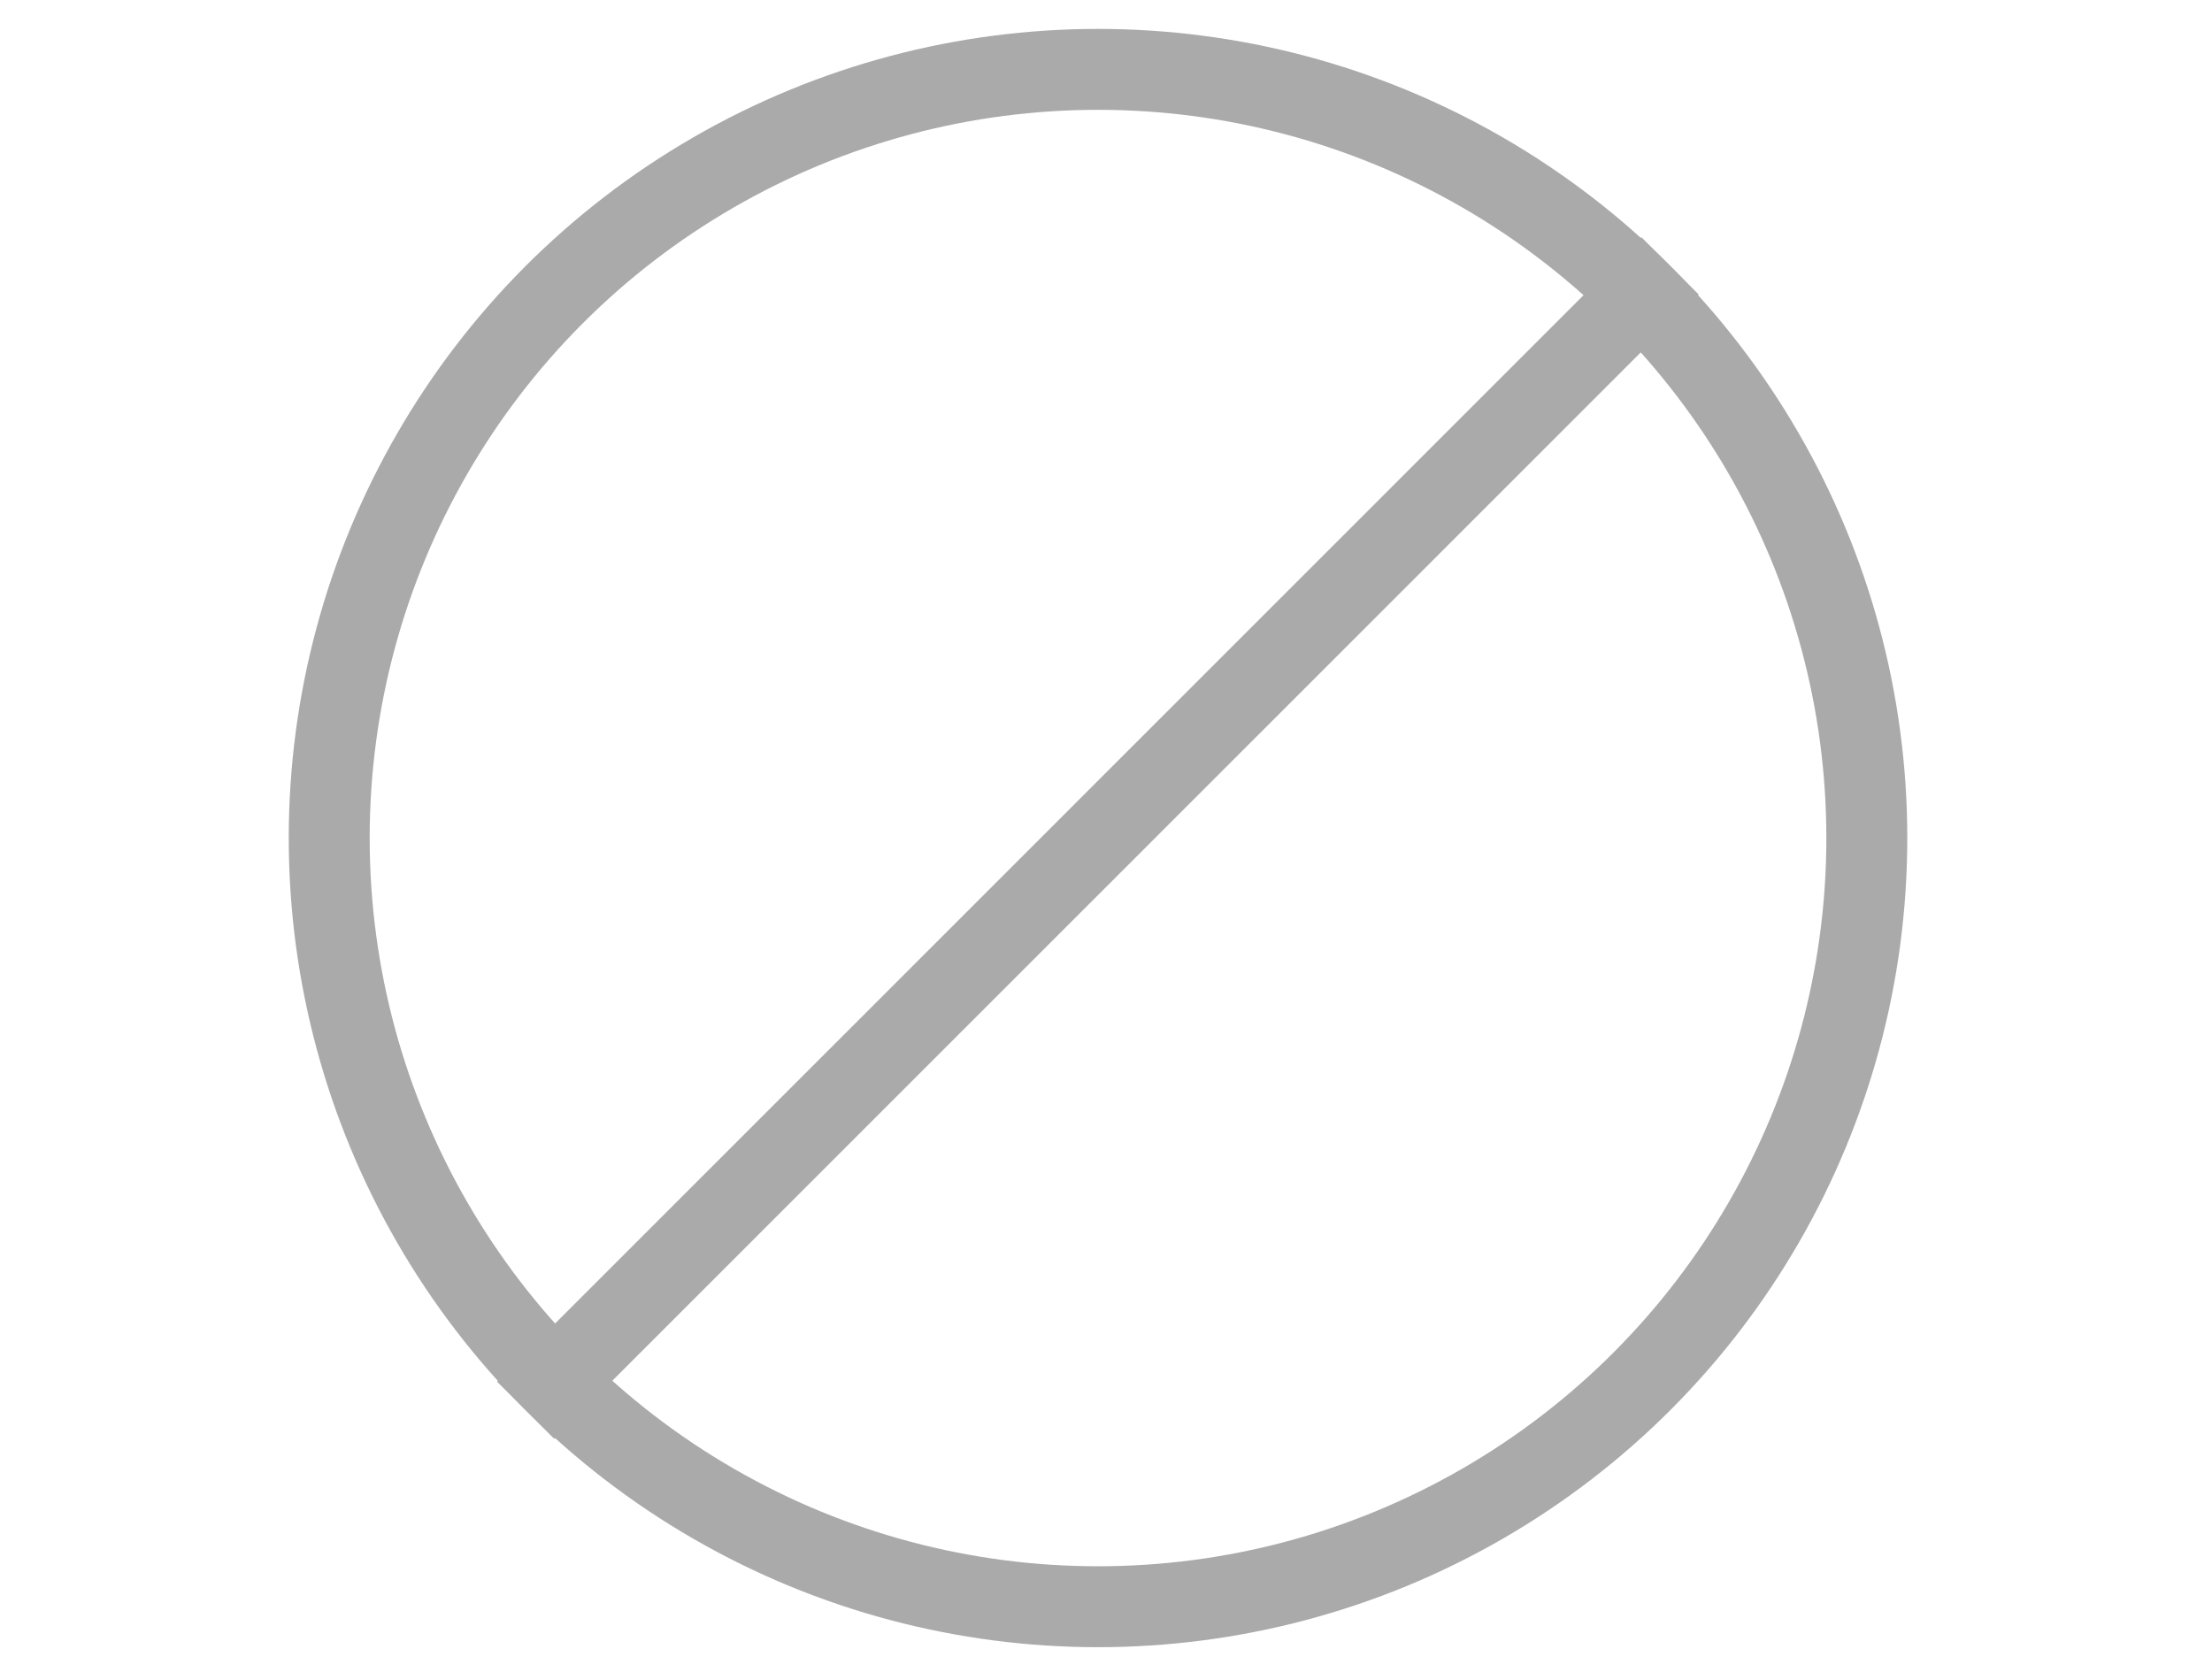 <svg width="41" height="31" viewBox="0 0 41 31" fill="none" xmlns="http://www.w3.org/2000/svg">
<circle cx="20.352" cy="15.536" r="14.25" stroke="#AAAAAA" stroke-width="1.5"/>
<path d="M9.742 26.143L30.955 4.929" stroke="#AAAAAA" stroke-width="1.5"/>
</svg>
